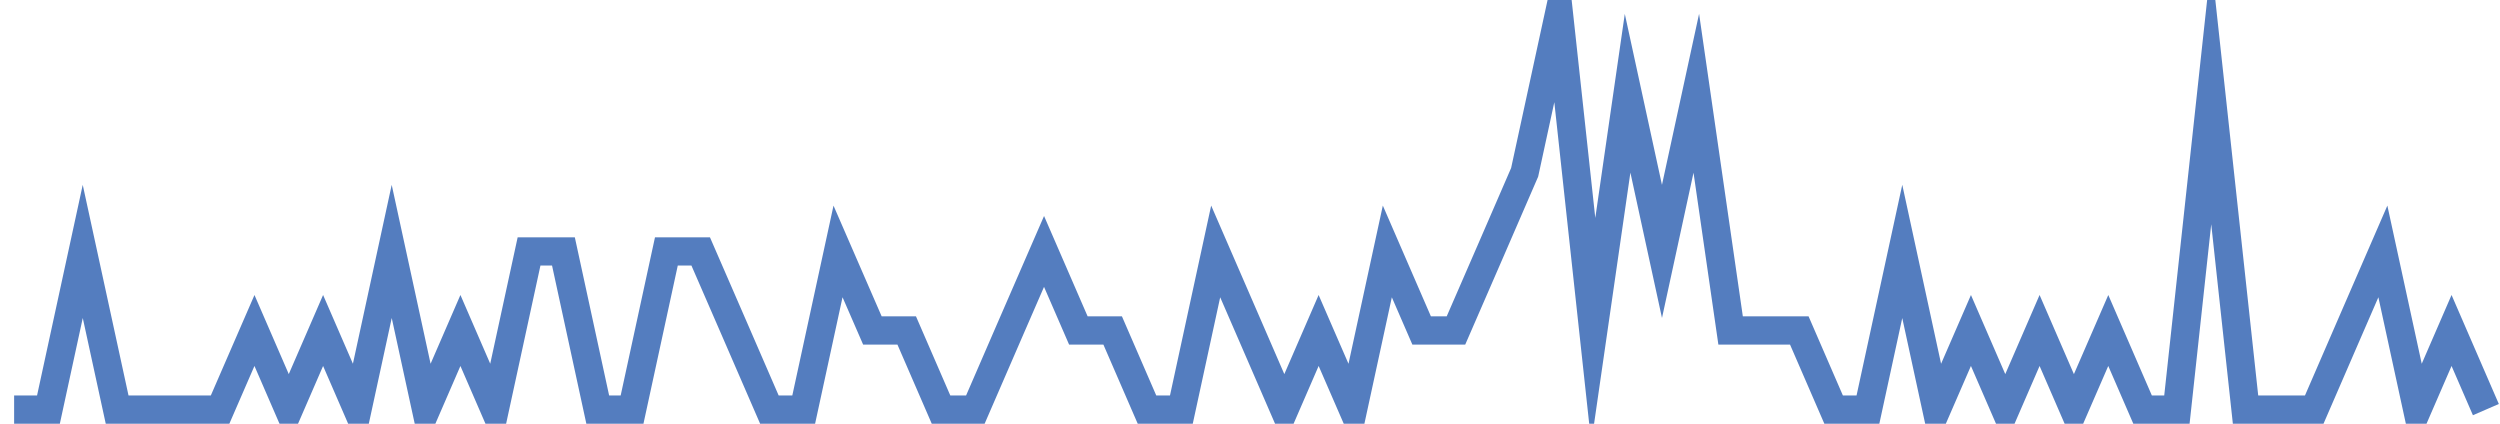 <?xml version="1.0" encoding="UTF-8"?>
<svg xmlns="http://www.w3.org/2000/svg" xmlns:xlink="http://www.w3.org/1999/xlink" width="177pt" height="30pt" viewBox="0 0 177 30" version="1.1">
<g id="surface7756546">
<path style="fill:none;stroke-width:2;stroke-linecap:butt;stroke-linejoin:miter;stroke:rgb(32.941%,49.02%,74.902%);stroke-opacity:1;stroke-miterlimit:10;" d="M 1 29 L 3.43 29 L 5.859 17.801 L 8.293 29 L 15.582 29 L 18.016 23.398 L 20.445 29 L 22.875 23.398 L 25.305 29 L 27.734 17.801 L 30.168 29 L 32.598 23.398 L 35.027 29 L 37.457 17.801 L 39.891 17.801 L 42.32 29 L 44.75 29 L 47.18 17.801 L 49.609 17.801 L 52.043 23.398 L 54.473 29 L 56.902 29 L 59.332 17.801 L 61.766 23.398 L 64.195 23.398 L 66.625 29 L 69.055 29 L 71.484 23.398 L 73.918 17.801 L 76.348 23.398 L 78.777 23.398 L 81.207 29 L 83.641 29 L 86.07 17.801 L 88.5 23.398 L 90.93 29 L 93.359 23.398 L 95.793 29 L 98.223 17.801 L 100.652 23.398 L 103.082 23.398 L 105.516 17.801 L 107.945 12.199 L 110.375 1 L 112.805 23.398 L 115.234 6.602 L 117.668 17.801 L 120.098 6.602 L 122.527 23.398 L 127.391 23.398 L 129.82 29 L 132.25 29 L 134.68 17.801 L 137.109 29 L 139.543 23.398 L 141.973 29 L 144.402 23.398 L 146.832 29 L 149.266 23.398 L 151.695 29 L 154.125 29 L 156.555 6.602 L 158.984 29 L 163.848 29 L 166.277 23.398 L 168.707 17.801 L 171.141 29 L 173.57 23.398 L 176 29 "/>
</g>
</svg>
